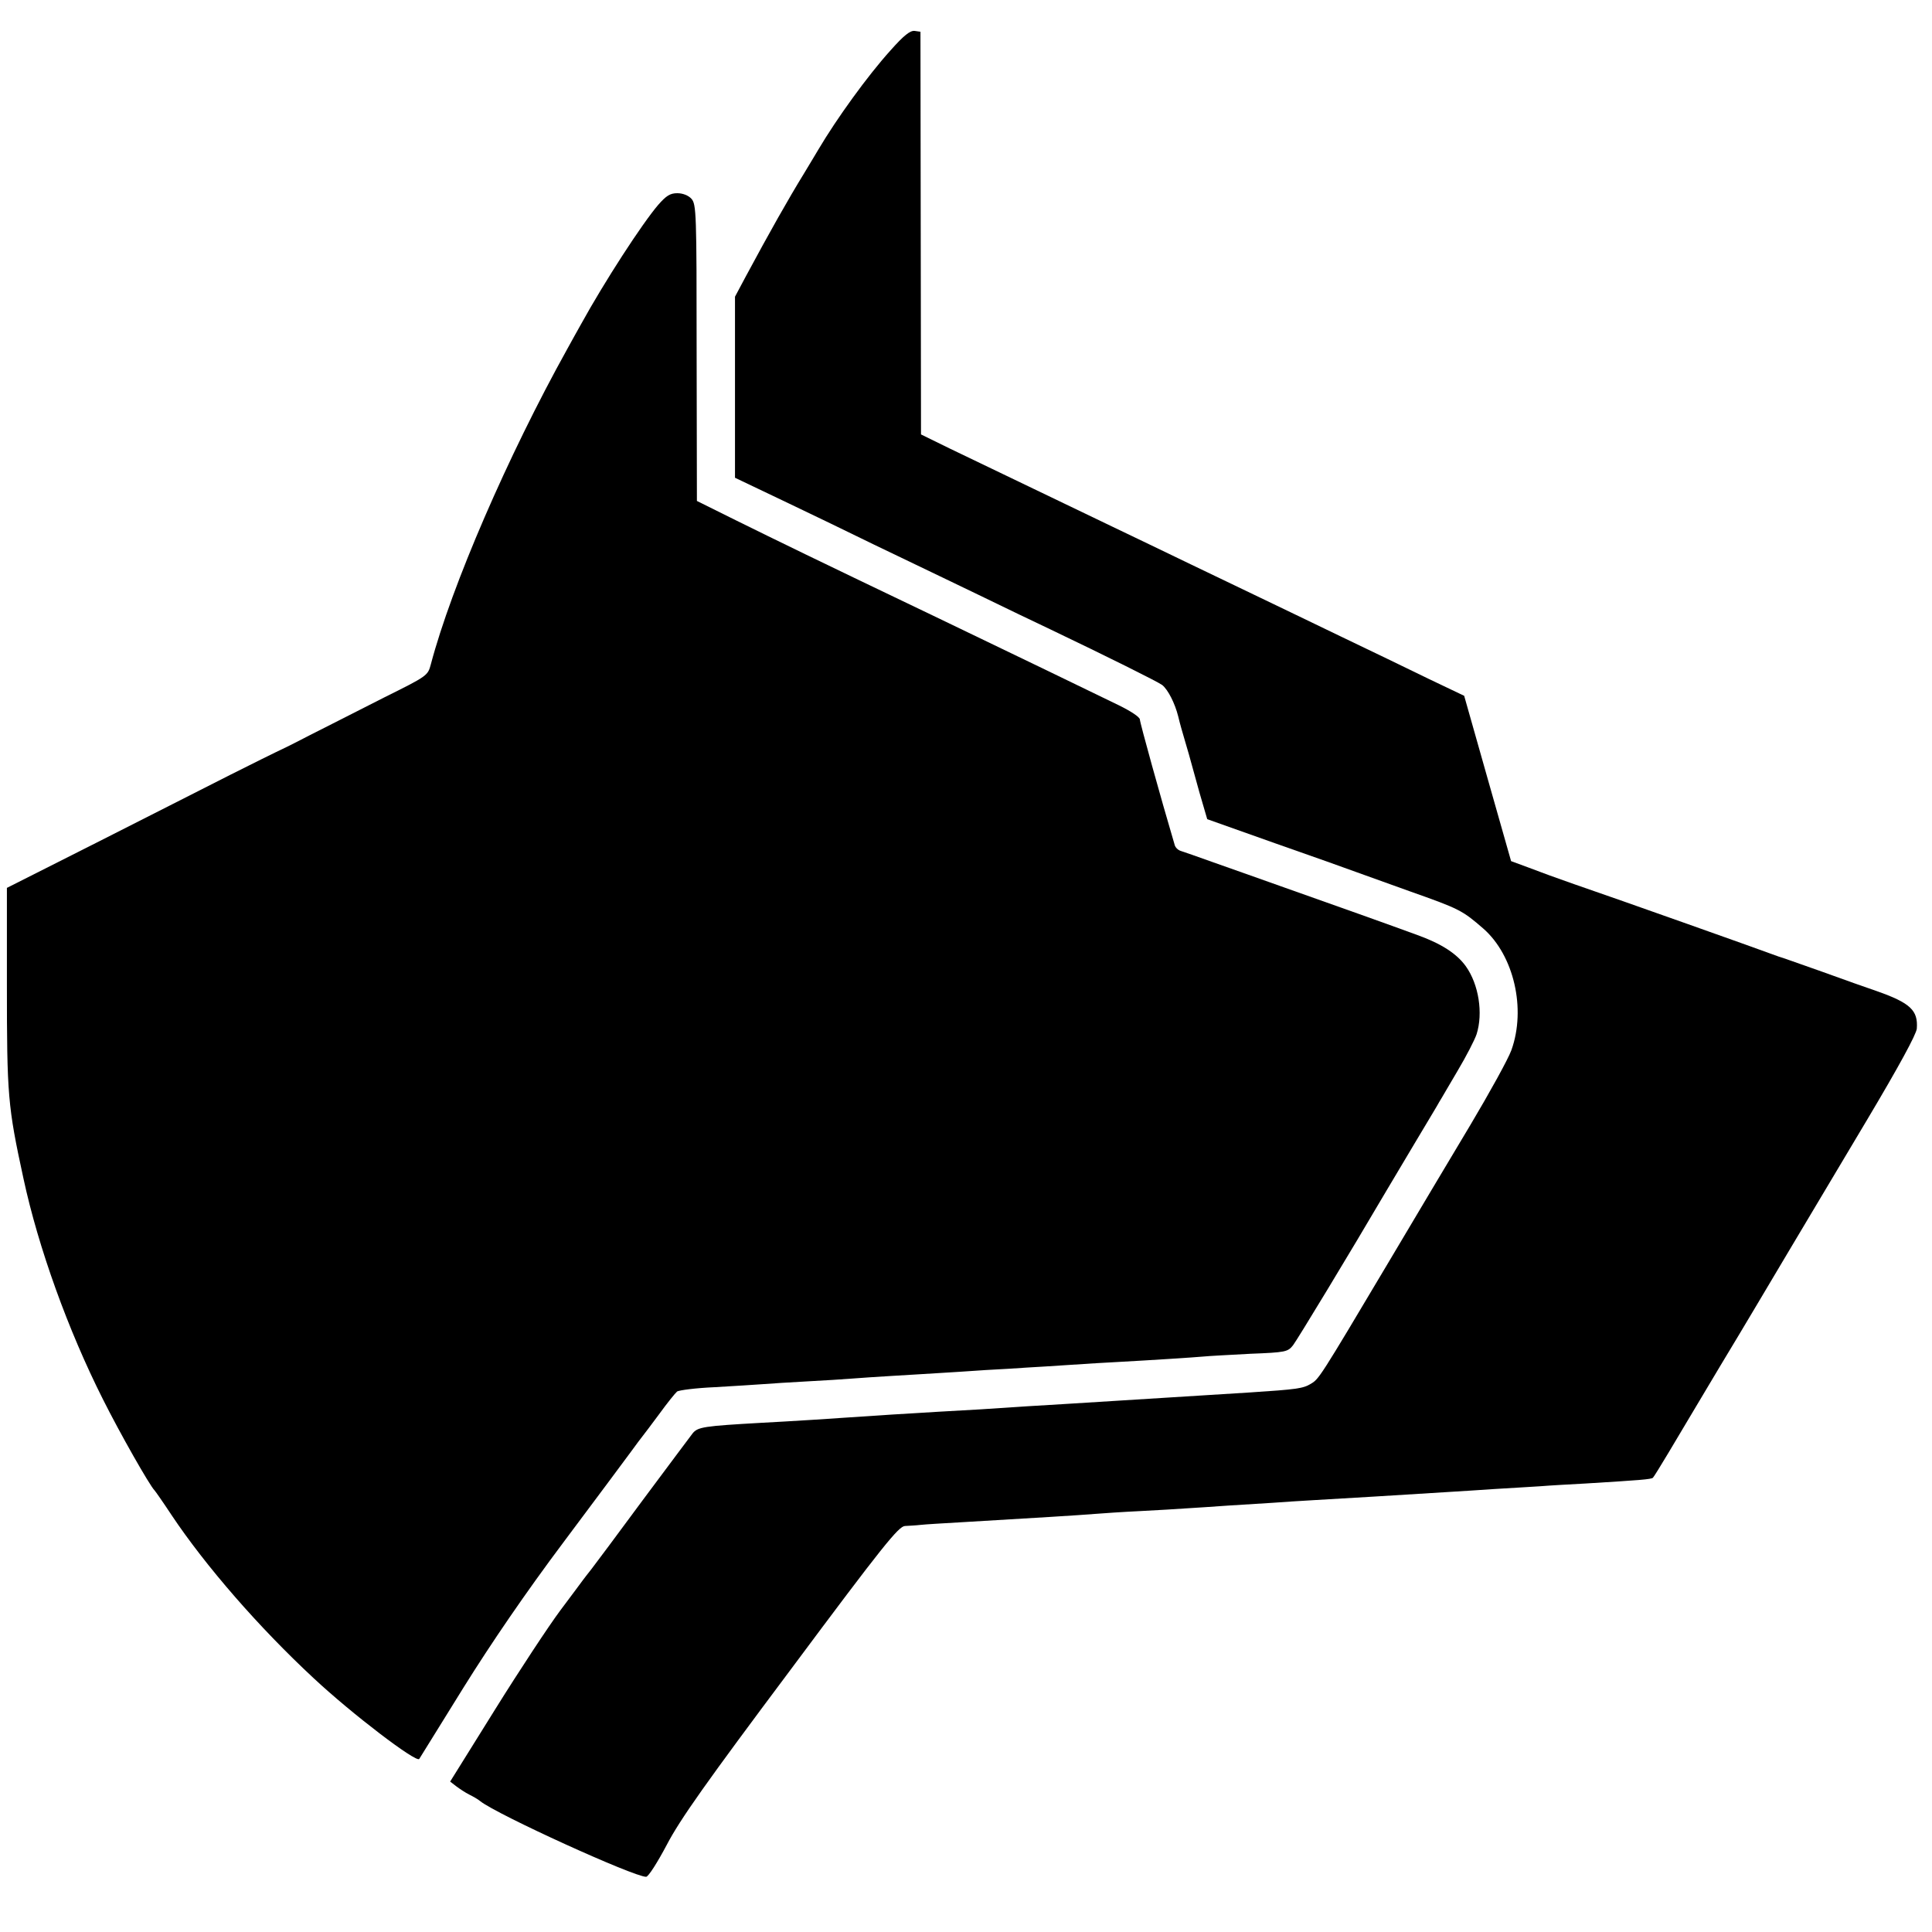 <?xml version="1.0" standalone="no"?>
<!DOCTYPE svg PUBLIC "-//W3C//DTD SVG 20010904//EN"
 "http://www.w3.org/TR/2001/REC-SVG-20010904/DTD/svg10.dtd">
<svg version="1.0" xmlns="http://www.w3.org/2000/svg"
 width="700pt" height="700pt" viewBox="0 0 700 700"
 preserveAspectRatio="xMidYMid meet">
<g transform="translate(0,700) scale(0.1,-0.1)"
fill="#000000" stroke="none">
<path d="M3227 6818 c-84 -93 -195 -247 -262 -360 -5 -9 -29 -48 -51 -85 -59
-96 -126 -215 -211 -373 l-40 -75 0 -328 0 -328 86 -41 c47 -22 165 -79 261
-125 96 -47 220 -107 275 -133 55 -26 172 -83 260 -125 88 -43 205 -99 260
-125 203 -97 390 -190 406 -202 21 -17 46 -66 58 -114 5 -22 17 -64 26 -94 9
-30 18 -62 20 -70 2 -8 16 -58 31 -112 l28 -96 245 -87 c135 -47 269 -95 296
-105 28 -10 114 -41 192 -69 181 -64 191 -69 268 -136 110 -97 155 -290 101
-440 -12 -33 -79 -154 -148 -270 -69 -115 -203 -340 -298 -500 -251 -422 -251
-421 -281 -439 -28 -17 -52 -20 -219 -31 -52 -3 -124 -8 -160 -10 -36 -2 -108
-7 -160 -10 -52 -3 -124 -8 -160 -10 -36 -2 -108 -7 -160 -10 -52 -3 -126 -8
-165 -10 -129 -9 -229 -15 -325 -20 -52 -3 -126 -8 -165 -10 -265 -18 -362
-24 -475 -30 -211 -12 -232 -15 -251 -39 -9 -12 -90 -120 -180 -241 -89 -121
-173 -233 -186 -250 -13 -16 -27 -35 -31 -40 -4 -6 -41 -55 -82 -110 -41 -55
-148 -217 -237 -360 l-162 -260 22 -17 c12 -9 33 -23 47 -30 14 -7 32 -17 40
-24 62 -49 556 -274 601 -274 8 0 40 50 75 116 48 92 143 226 449 635 335 450
391 519 414 520 14 1 40 2 56 4 17 2 86 6 155 10 254 15 420 25 480 30 25 2
97 7 160 10 63 3 140 8 170 10 30 2 98 6 150 10 52 3 124 8 160 10 36 3 106 7
155 10 159 9 252 15 495 30 30 2 100 6 155 10 55 3 129 8 165 10 36 3 110 7
165 10 195 12 238 15 244 21 3 3 28 43 56 90 27 46 113 189 189 317 77 127
187 313 246 412 59 99 187 314 285 478 115 193 178 309 180 330 5 66 -23 93
-145 136 -30 10 -120 42 -200 71 -80 28 -149 53 -155 54 -5 2 -17 6 -25 9 -17
7 -557 199 -715 253 -55 19 -129 46 -165 60 l-65 24 -85 299 -85 300 -130 62
c-71 35 -213 103 -315 152 -102 49 -234 113 -295 142 -60 29 -173 83 -250 120
-77 37 -205 99 -285 137 -150 72 -406 195 -589 283 l-104 51 -1 729 -1 730
-21 3 c-16 2 -39 -16 -87 -70z"/>
<path d="M2385 6258 c-59 -69 -194 -277 -280 -433 -12 -22 -35 -62 -50 -90
-215 -387 -419 -858 -494 -1142 -11 -41 -12 -42 -169 -120 -86 -44 -209 -106
-272 -138 -63 -33 -117 -59 -120 -60 -3 -1 -77 -38 -165 -82 -88 -45 -306
-155 -485 -246 l-325 -164 0 -349 c0 -404 3 -441 60 -704 54 -251 162 -550
288 -800 61 -122 169 -312 187 -330 3 -3 31 -43 62 -90 123 -184 316 -406 514
-590 139 -130 373 -308 383 -293 3 5 75 121 160 258 101 162 226 345 364 529
115 154 225 301 243 326 18 25 37 50 41 55 5 6 32 42 61 81 29 40 58 76 65 82
6 5 68 13 137 16 69 4 148 9 175 11 28 2 100 7 160 10 61 3 133 8 160 10 28 2
95 7 150 10 55 3 129 8 165 10 36 2 112 7 170 11 58 3 125 7 150 9 25 1 97 6
160 10 63 4 138 9 165 10 128 7 283 17 315 20 19 2 96 6 170 10 129 5 136 7
155 31 16 21 204 331 339 561 17 29 65 109 106 178 41 69 80 133 85 143 6 9
35 60 66 112 31 52 62 112 69 133 24 76 8 180 -39 246 -33 46 -89 82 -175 113
-95 35 -303 109 -501 179 -77 27 -185 66 -240 85 -55 20 -108 38 -117 41 -10
3 -20 13 -22 22 -51 172 -126 443 -126 454 0 9 -34 31 -77 52 -121 59 -351
170 -663 320 -439 210 -570 274 -724 350 l-141 70 -1 537 c0 507 -1 538 -19
558 -11 12 -31 20 -51 20 -26 0 -40 -9 -69 -42z"/>
</g>
</svg>
